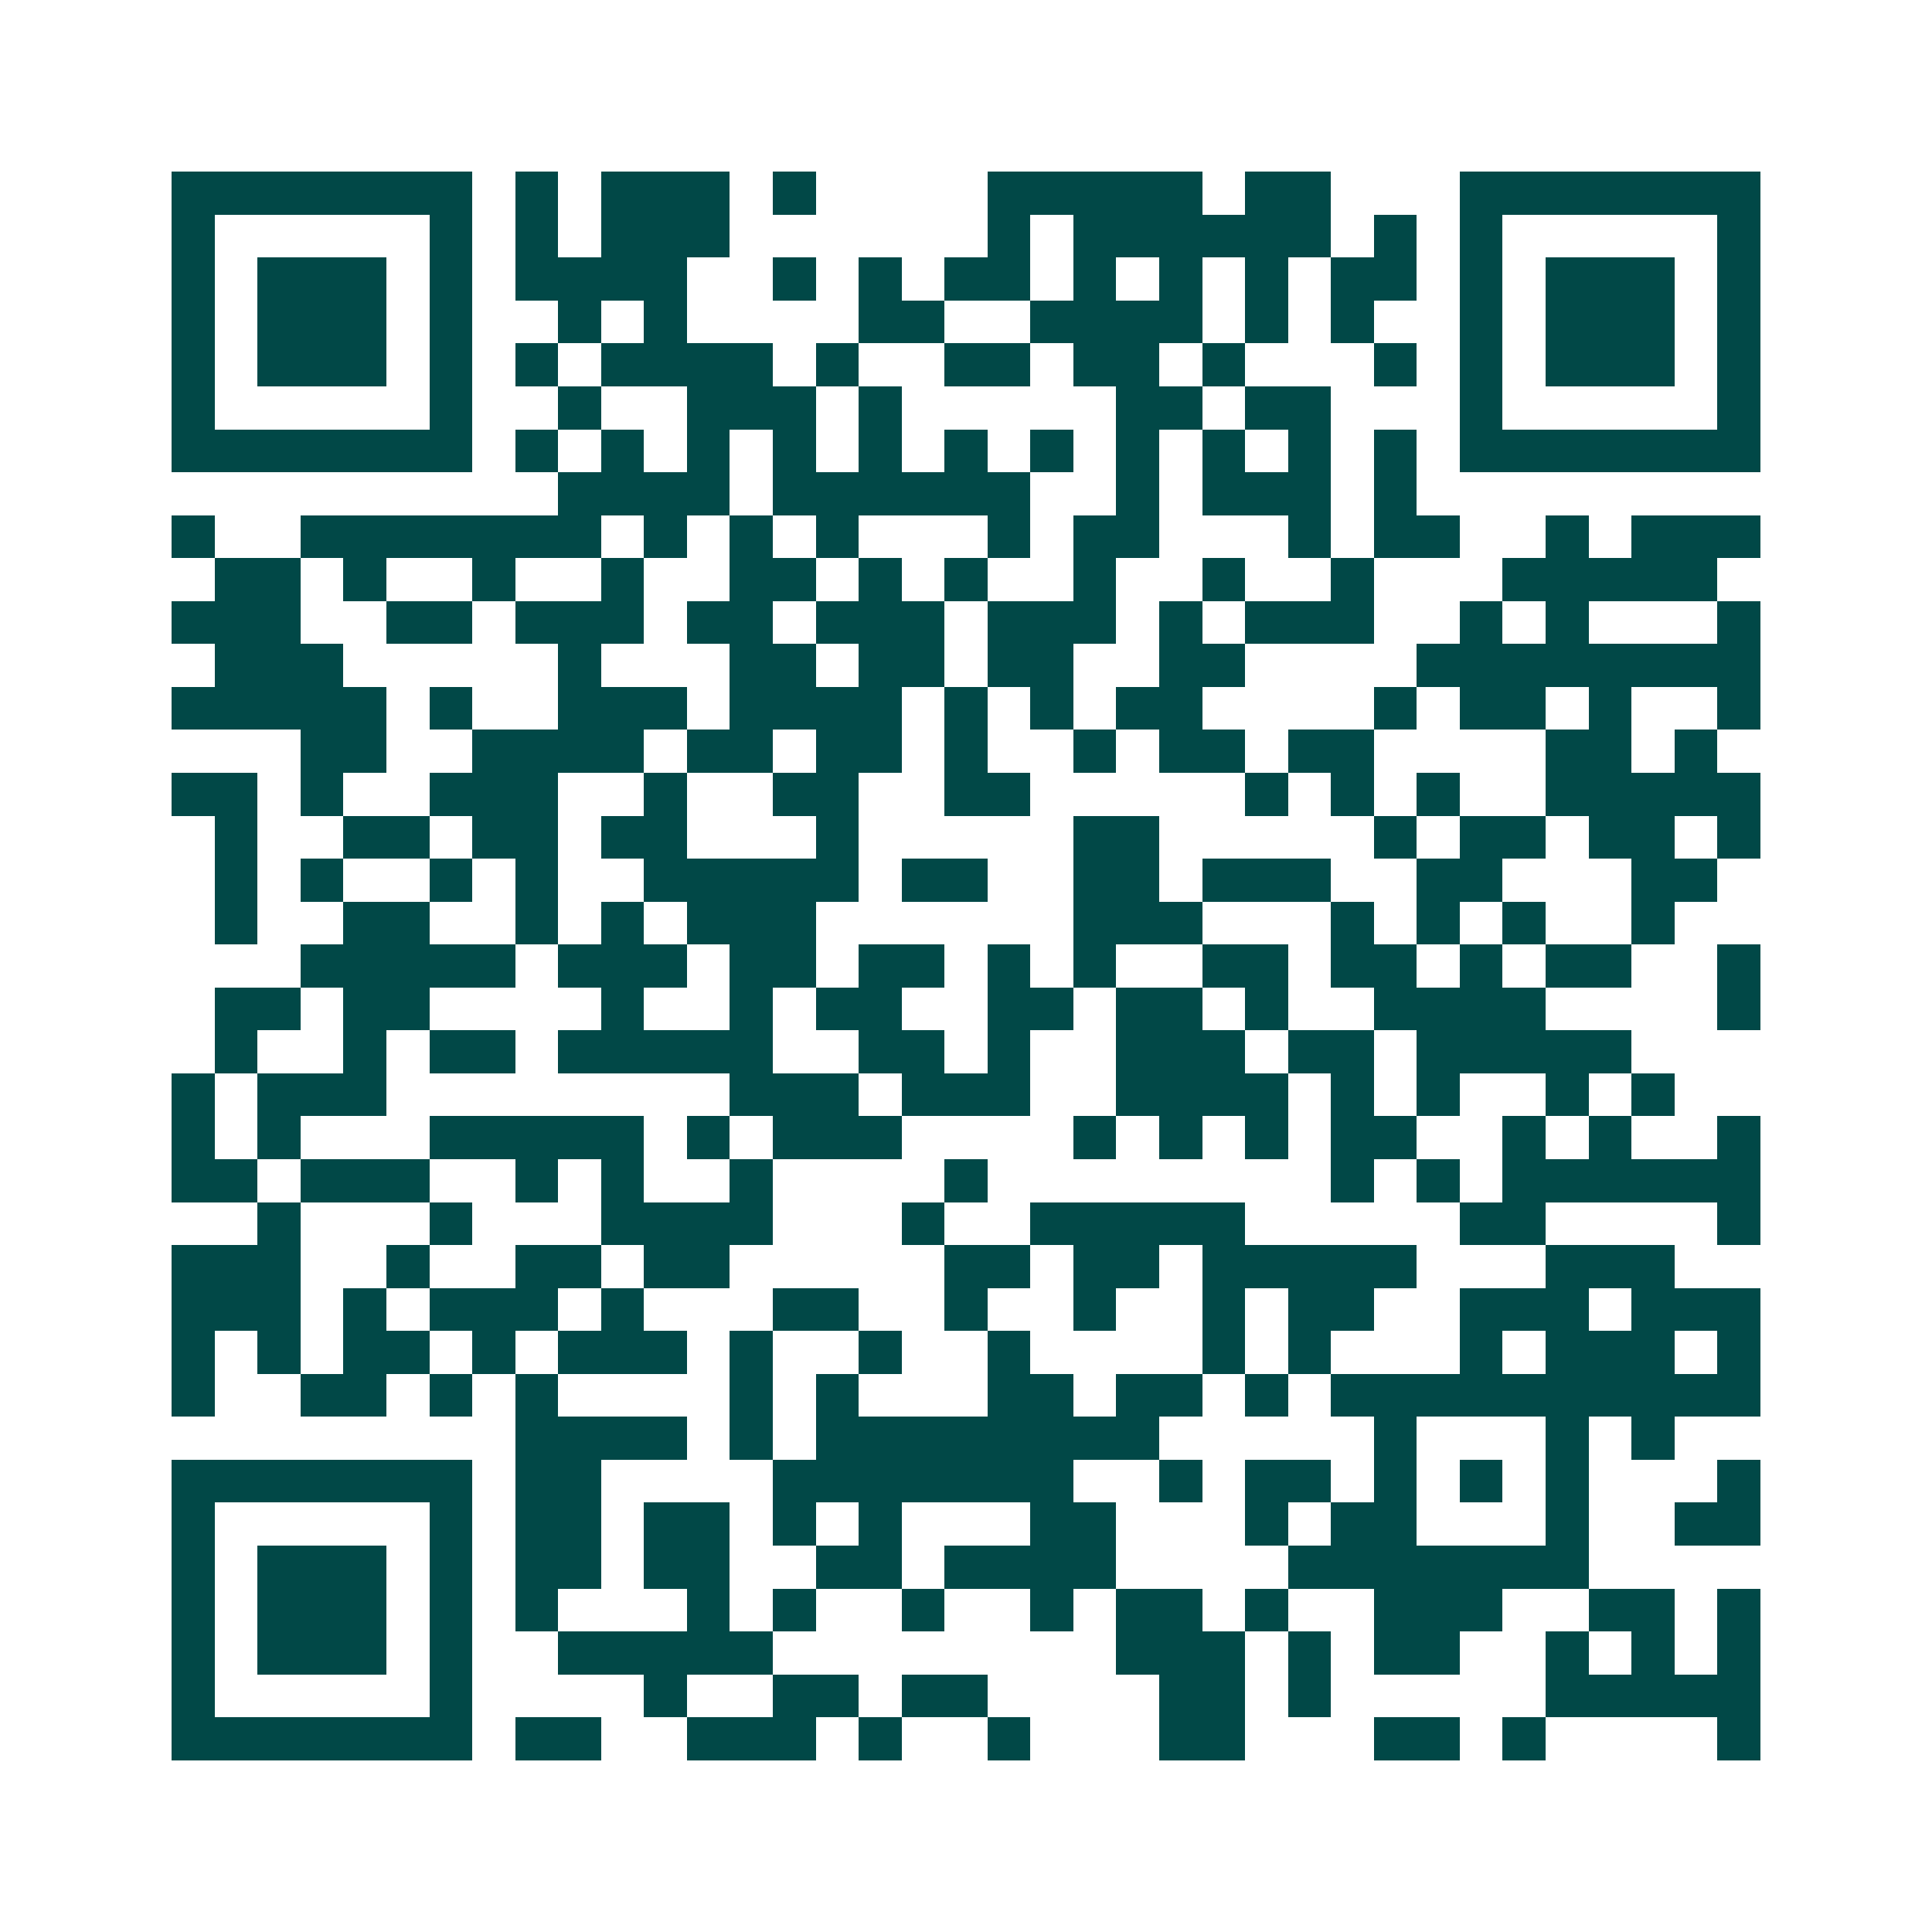 <svg xmlns="http://www.w3.org/2000/svg" width="200" height="200" viewBox="0 0 45 45" shape-rendering="crispEdges"><path fill="#ffffff" d="M0 0h45v45H0z"/><path stroke="#014847" d="M4 4.5h7m1 0h1m1 0h3m1 0h1m4 0h5m1 0h2m3 0h7M4 5.5h1m5 0h1m1 0h1m1 0h3m6 0h1m1 0h6m1 0h1m1 0h1m5 0h1M4 6.5h1m1 0h3m1 0h1m1 0h4m2 0h1m1 0h1m1 0h2m1 0h1m1 0h1m1 0h1m1 0h2m1 0h1m1 0h3m1 0h1M4 7.5h1m1 0h3m1 0h1m2 0h1m1 0h1m4 0h2m2 0h4m1 0h1m1 0h1m2 0h1m1 0h3m1 0h1M4 8.5h1m1 0h3m1 0h1m1 0h1m1 0h4m1 0h1m2 0h2m1 0h2m1 0h1m3 0h1m1 0h1m1 0h3m1 0h1M4 9.5h1m5 0h1m2 0h1m2 0h3m1 0h1m5 0h2m1 0h2m3 0h1m5 0h1M4 10.5h7m1 0h1m1 0h1m1 0h1m1 0h1m1 0h1m1 0h1m1 0h1m1 0h1m1 0h1m1 0h1m1 0h1m1 0h7M13 11.5h4m1 0h6m2 0h1m1 0h3m1 0h1M4 12.5h1m2 0h7m1 0h1m1 0h1m1 0h1m3 0h1m1 0h2m3 0h1m1 0h2m2 0h1m1 0h3M5 13.5h2m1 0h1m2 0h1m2 0h1m2 0h2m1 0h1m1 0h1m2 0h1m2 0h1m2 0h1m3 0h5M4 14.5h3m2 0h2m1 0h3m1 0h2m1 0h3m1 0h3m1 0h1m1 0h3m2 0h1m1 0h1m3 0h1M5 15.5h3m5 0h1m3 0h2m1 0h2m1 0h2m2 0h2m4 0h8M4 16.5h5m1 0h1m2 0h3m1 0h4m1 0h1m1 0h1m1 0h2m4 0h1m1 0h2m1 0h1m2 0h1M7 17.5h2m2 0h4m1 0h2m1 0h2m1 0h1m2 0h1m1 0h2m1 0h2m4 0h2m1 0h1M4 18.5h2m1 0h1m2 0h3m2 0h1m2 0h2m2 0h2m5 0h1m1 0h1m1 0h1m2 0h5M5 19.5h1m2 0h2m1 0h2m1 0h2m3 0h1m5 0h2m5 0h1m1 0h2m1 0h2m1 0h1M5 20.5h1m1 0h1m2 0h1m1 0h1m2 0h5m1 0h2m2 0h2m1 0h3m2 0h2m3 0h2M5 21.5h1m2 0h2m2 0h1m1 0h1m1 0h3m6 0h3m3 0h1m1 0h1m1 0h1m2 0h1M7 22.5h5m1 0h3m1 0h2m1 0h2m1 0h1m1 0h1m2 0h2m1 0h2m1 0h1m1 0h2m2 0h1M5 23.5h2m1 0h2m4 0h1m2 0h1m1 0h2m2 0h2m1 0h2m1 0h1m2 0h4m4 0h1M5 24.5h1m2 0h1m1 0h2m1 0h5m2 0h2m1 0h1m2 0h3m1 0h2m1 0h5M4 25.5h1m1 0h3m8 0h3m1 0h3m2 0h4m1 0h1m1 0h1m2 0h1m1 0h1M4 26.5h1m1 0h1m3 0h5m1 0h1m1 0h3m4 0h1m1 0h1m1 0h1m1 0h2m2 0h1m1 0h1m2 0h1M4 27.5h2m1 0h3m2 0h1m1 0h1m2 0h1m4 0h1m8 0h1m1 0h1m1 0h6M6 28.5h1m3 0h1m3 0h4m3 0h1m2 0h5m5 0h2m4 0h1M4 29.5h3m2 0h1m2 0h2m1 0h2m5 0h2m1 0h2m1 0h5m3 0h3M4 30.5h3m1 0h1m1 0h3m1 0h1m3 0h2m2 0h1m2 0h1m2 0h1m1 0h2m2 0h3m1 0h3M4 31.5h1m1 0h1m1 0h2m1 0h1m1 0h3m1 0h1m2 0h1m2 0h1m4 0h1m1 0h1m3 0h1m1 0h3m1 0h1M4 32.5h1m2 0h2m1 0h1m1 0h1m4 0h1m1 0h1m3 0h2m1 0h2m1 0h1m1 0h10M12 33.5h4m1 0h1m1 0h8m5 0h1m3 0h1m1 0h1M4 34.5h7m1 0h2m4 0h7m2 0h1m1 0h2m1 0h1m1 0h1m1 0h1m3 0h1M4 35.5h1m5 0h1m1 0h2m1 0h2m1 0h1m1 0h1m3 0h2m3 0h1m1 0h2m3 0h1m2 0h2M4 36.5h1m1 0h3m1 0h1m1 0h2m1 0h2m2 0h2m1 0h4m4 0h7M4 37.5h1m1 0h3m1 0h1m1 0h1m3 0h1m1 0h1m2 0h1m2 0h1m1 0h2m1 0h1m2 0h3m2 0h2m1 0h1M4 38.5h1m1 0h3m1 0h1m2 0h5m8 0h3m1 0h1m1 0h2m2 0h1m1 0h1m1 0h1M4 39.5h1m5 0h1m4 0h1m2 0h2m1 0h2m4 0h2m1 0h1m5 0h5M4 40.5h7m1 0h2m2 0h3m1 0h1m2 0h1m3 0h2m3 0h2m1 0h1m4 0h1"/></svg>
